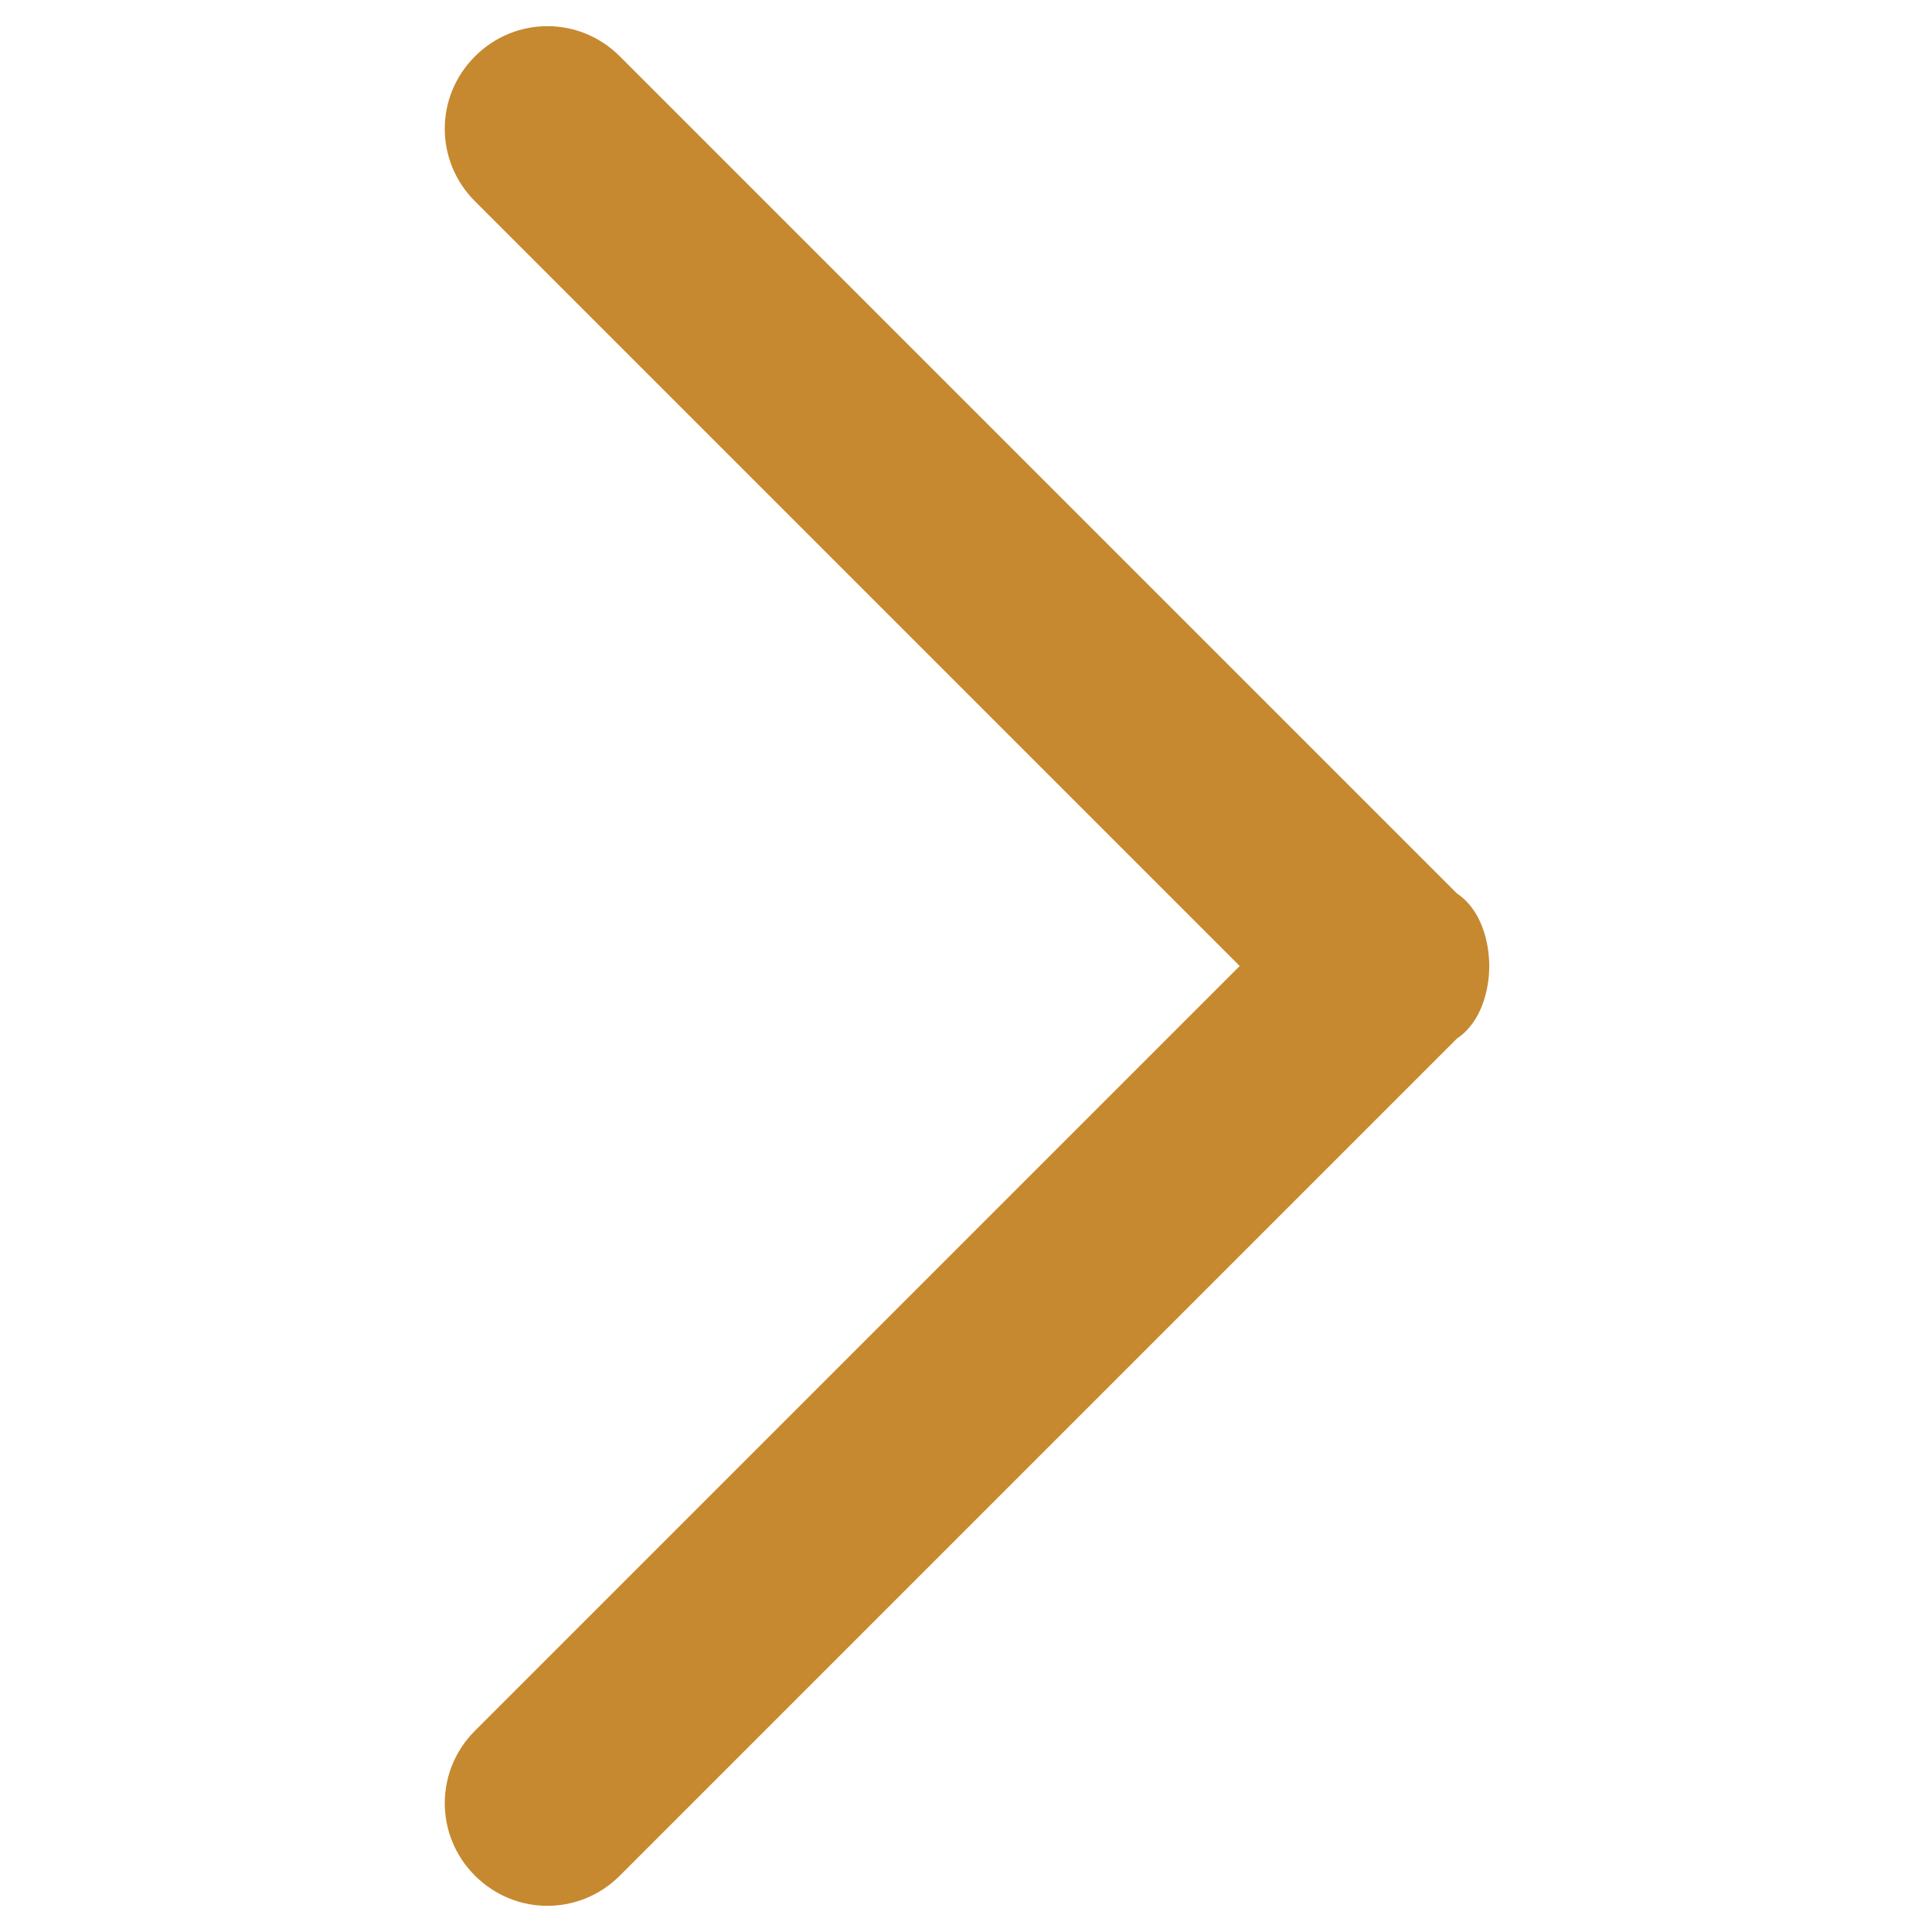 <?xml version="1.0" encoding="utf-8"?>
<!-- Generator: Adobe Illustrator 19.0.0, SVG Export Plug-In . SVG Version: 6.00 Build 0)  -->
<svg version="1.1" id="Layer_1" xmlns="http://www.w3.org/2000/svg" xmlns:xlink="http://www.w3.org/1999/xlink" x="0px" y="0px"
	 viewBox="-175 189 24 24" style="enable-background:new -175 189 24 24;" xml:space="preserve">
<style type="text/css">
	.st0{fill:#C68930;}
</style>
<g>
	<g>
		<path id="XMLID_3_" class="st0" d="M-156.5,201c0,0.3-0.1,0.7-0.4,0.9l-10.4,10.4c-0.5,0.5-1.3,0.5-1.8,0s-0.5-1.3,0-1.8l9.5-9.5
			l-9.5-9.5c-0.5-0.5-0.5-1.3,0-1.8s1.3-0.5,1.8,0l10.4,10.4C-156.6,200.3-156.5,200.7-156.5,201z"/>
	</g>
</g>
</svg>
